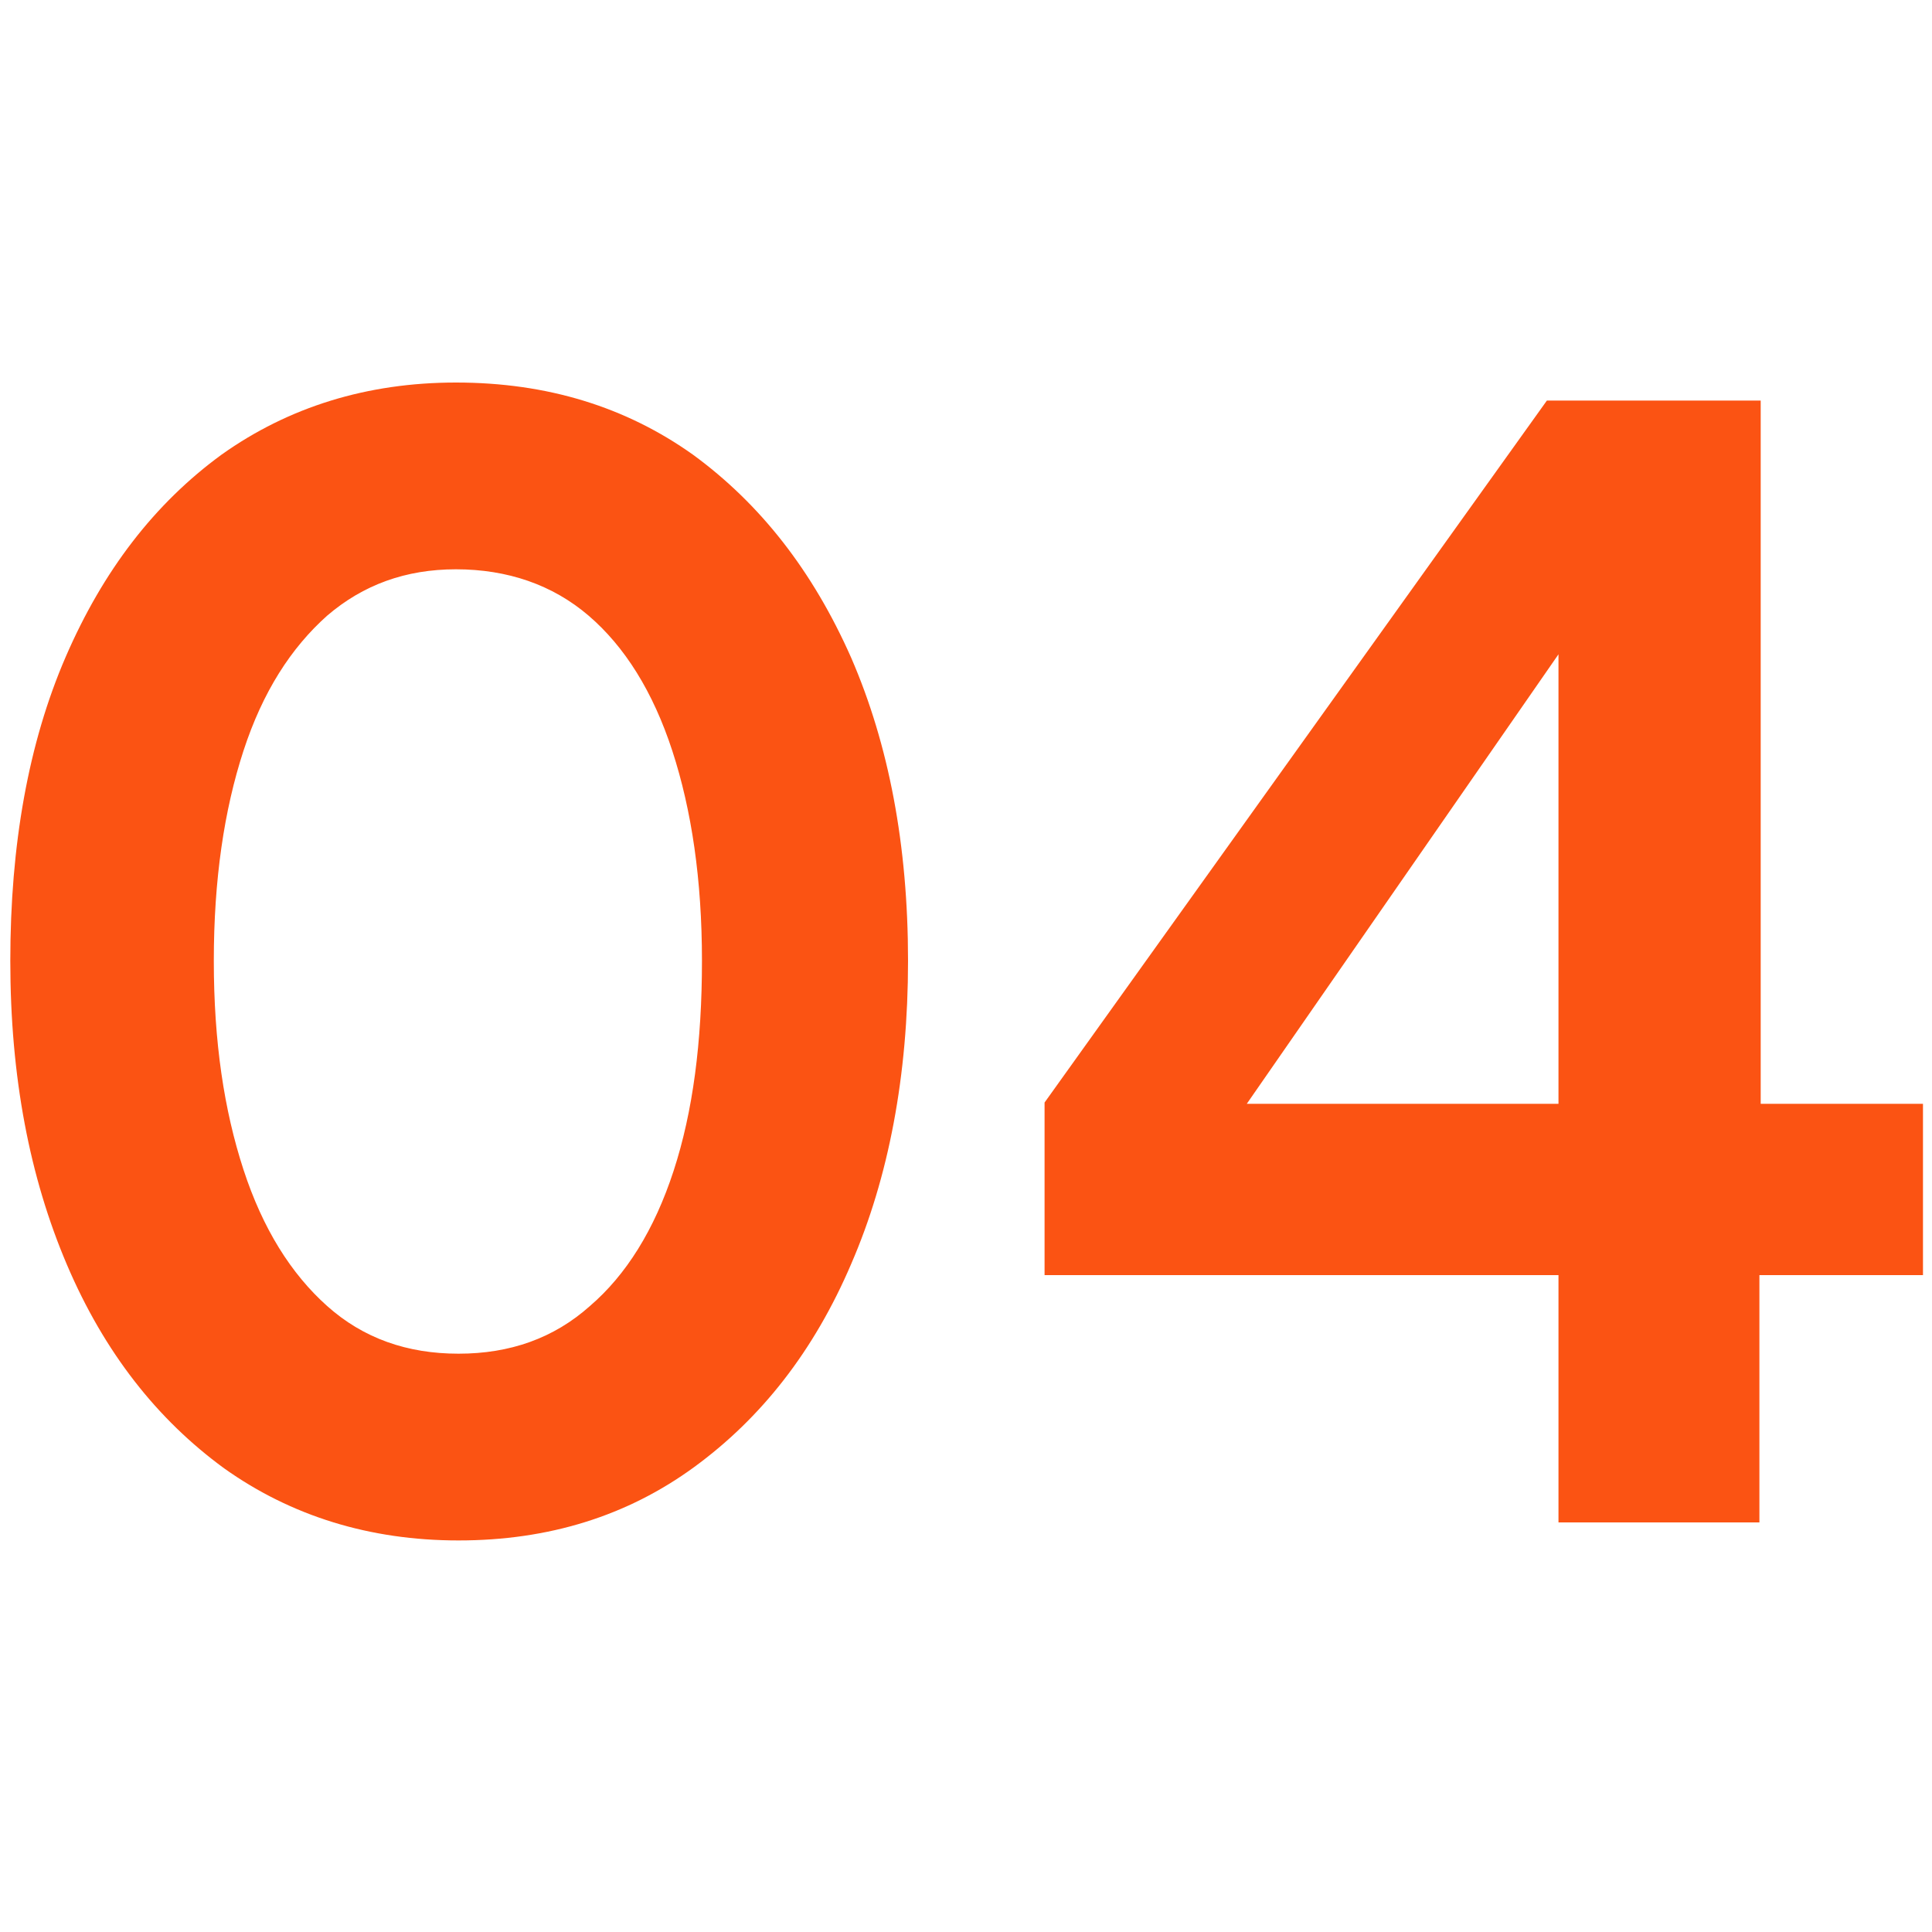<svg xmlns="http://www.w3.org/2000/svg" xmlns:xlink="http://www.w3.org/1999/xlink" id="Layer_1" x="0px" y="0px" viewBox="0 0 150 150" style="enable-background:new 0 0 150 150;" xml:space="preserve"><style type="text/css">	.st0{fill:#FB5313;}</style><g>	<path class="st0" d="M53.8,35.3c-5.2-3.7-11.3-5.6-18.4-5.6c-6.9,0-13,1.9-18.2,5.6C12,39.1,8,44.3,5.1,51  c-2.9,6.7-4.3,14.6-4.3,23.6c0,9,1.5,16.8,4.4,23.6c2.9,6.8,7,12,12.2,15.8c5.2,3.7,11.3,5.6,18.2,5.6c7,0,13.1-1.9,18.3-5.7  c5.2-3.8,9.3-9,12.2-15.8c2.9-6.7,4.4-14.6,4.4-23.5c0-9-1.5-16.8-4.4-23.5C63.1,44.3,59,39.1,53.8,35.3z M52.3,90.9  c-1.5,4.6-3.7,8.1-6.5,10.5c-2.8,2.5-6.2,3.7-10.2,3.7c-4,0-7.4-1.2-10.2-3.7c-2.8-2.5-5-6-6.5-10.6c-1.5-4.6-2.3-9.9-2.3-16.2  c0-6.3,0.8-11.7,2.3-16.3c1.5-4.6,3.7-8,6.5-10.5c2.8-2.4,6.1-3.6,10-3.6c4,0,7.5,1.2,10.3,3.6c2.8,2.4,5,5.9,6.5,10.5  s2.3,10,2.3,16.3S53.8,86.3,52.3,90.9z"></path>	<path class="st0" d="M136.7,85.7V31.1h-16.6l-39,54.5V99H121v19.2h15.6V99h12.7V85.7H136.7z M96.8,85.7L121,50.8v34.9H96.8z"></path></g></svg>